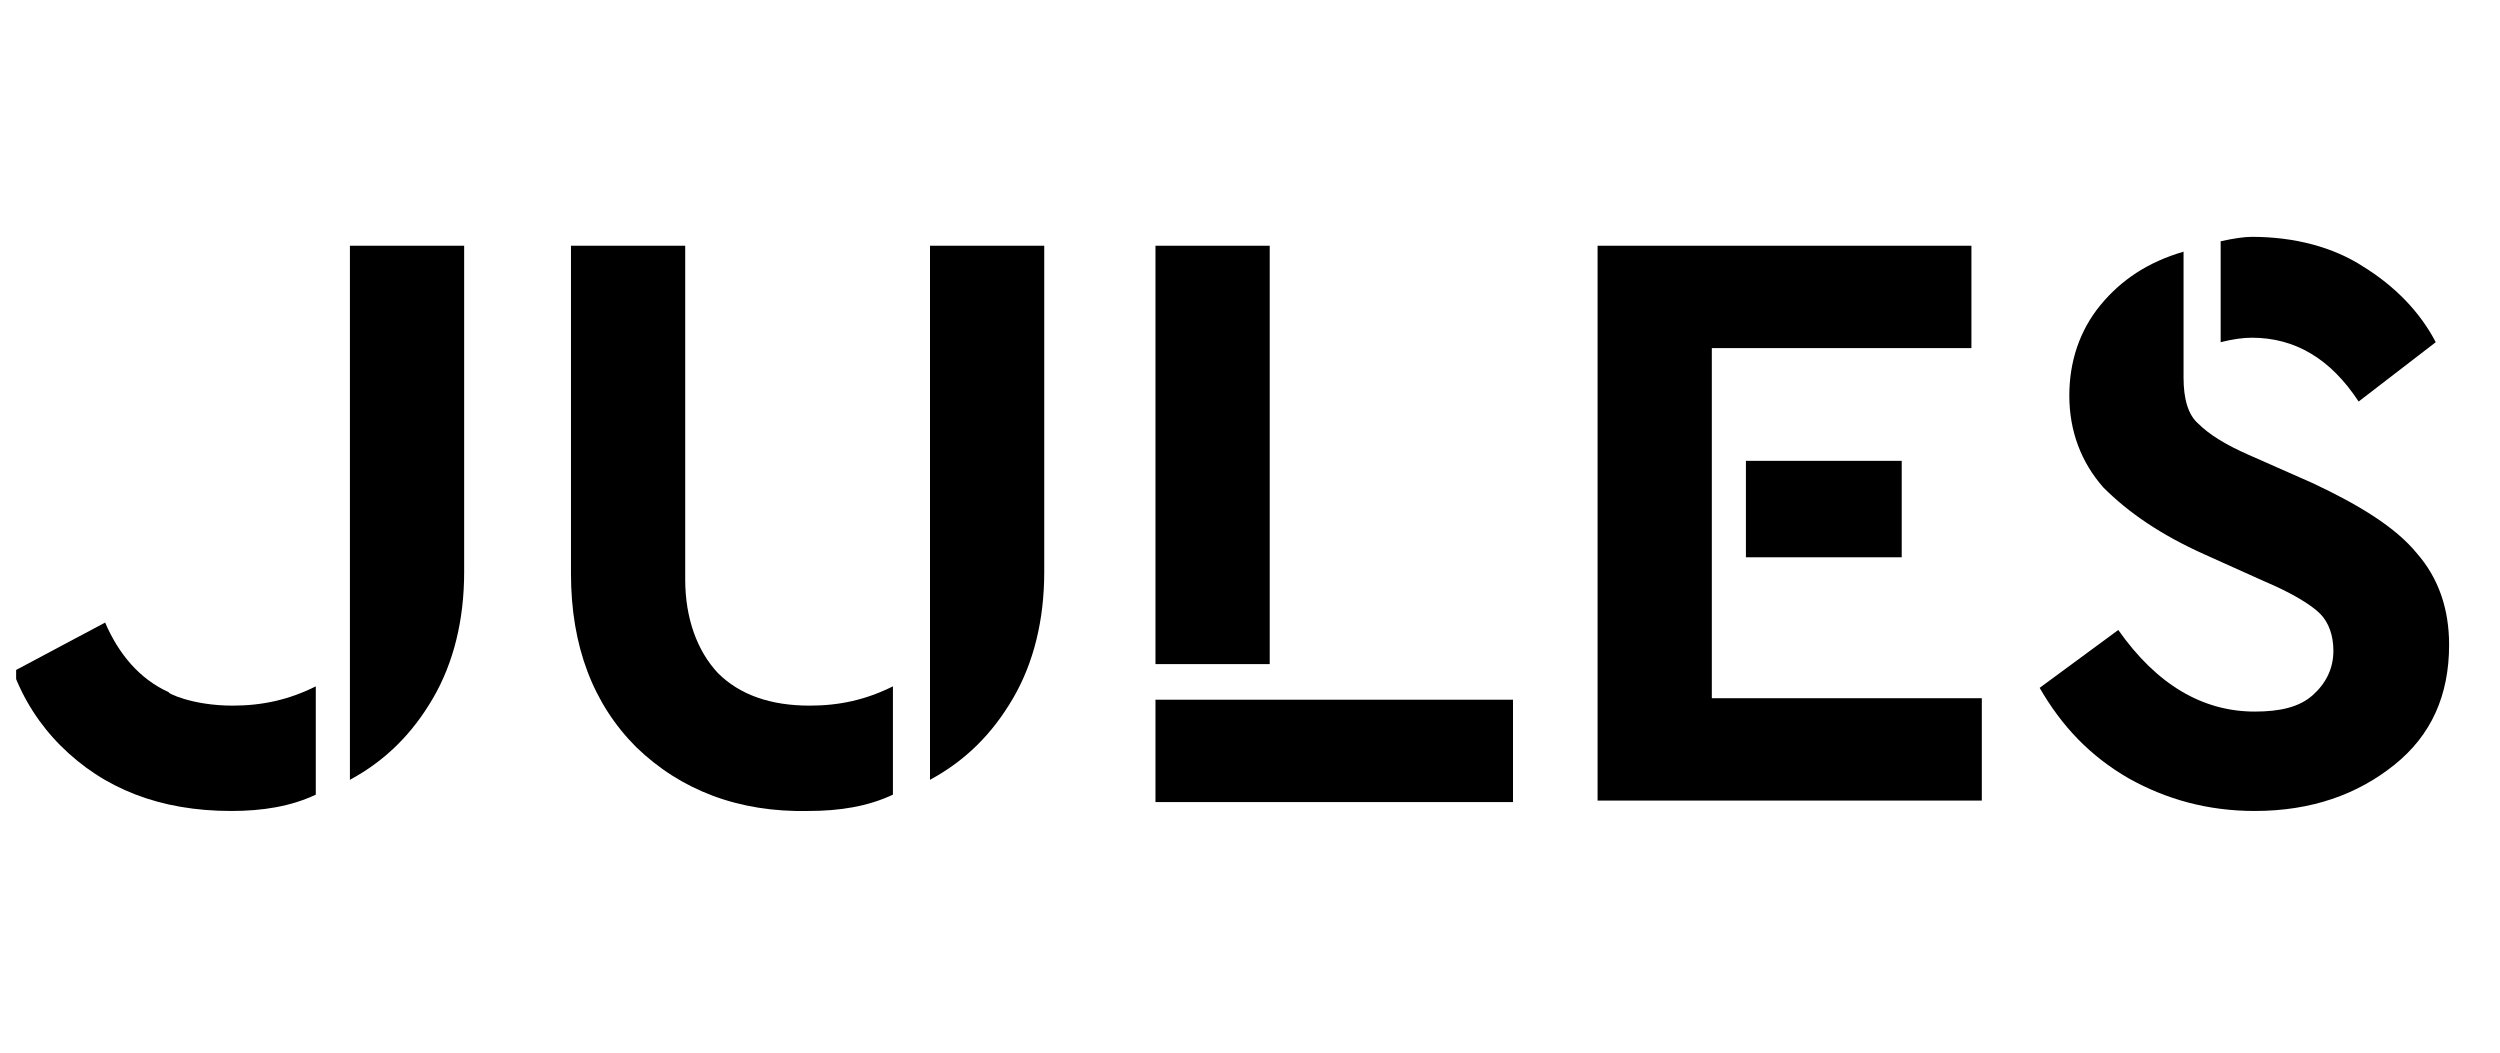 <svg width="95" height="40" viewBox="0 0 95 40" fill="none" xmlns="http://www.w3.org/2000/svg">
<g clip-path="url(#clip0_2019_32156)">
<path d="M24.178 28.393C22.543 26.758 21.697 24.559 21.697 21.797V9.338H26.038V22.022C26.038 23.488 26.489 24.728 27.278 25.574C28.124 26.42 29.308 26.814 30.773 26.814C31.901 26.814 32.916 26.589 33.931 26.081V30.197C32.972 30.648 31.901 30.817 30.717 30.817C28.067 30.873 25.869 30.028 24.178 28.393ZM35.34 9.338H39.681V21.741C39.681 23.544 39.286 25.179 38.497 26.532C37.708 27.885 36.693 28.9 35.34 29.633V9.338Z" fill="black"/>
<path d="M13.297 9.338H17.638V21.741C17.638 23.544 17.243 25.179 16.454 26.532C15.665 27.885 14.65 28.9 13.297 29.633C13.297 29.577 13.297 9.338 13.297 9.338Z" fill="black"/>
<path d="M48.249 25.236H43.908V9.338H48.249V25.236ZM57.494 30.479H43.908V26.589H57.494V30.479Z" fill="black"/>
<path d="M60.708 9.338H74.914V13.228H65.049V26.532H75.309V30.422H60.708V9.338ZM66.345 17.512H72.265V21.177H66.345V17.512Z" fill="black"/>
<path d="M85.569 12.833C85.23 12.833 84.836 12.89 84.385 13.003V9.169C84.892 9.056 85.287 9 85.569 9C87.204 9 88.669 9.395 89.797 10.127C90.981 10.86 91.939 11.819 92.559 13.003L89.628 15.258C88.556 13.623 87.204 12.833 85.569 12.833Z" fill="black"/>
<path d="M86.019 22.079L83.764 21.064C82.129 20.331 80.889 19.486 79.931 18.527C79.085 17.569 78.634 16.385 78.634 15.032C78.634 13.735 79.029 12.552 79.818 11.593C80.607 10.635 81.622 9.958 82.975 9.564V14.355C82.975 15.145 83.144 15.765 83.539 16.103C83.933 16.498 84.554 16.892 85.456 17.287L87.88 18.358C89.684 19.204 91.037 20.049 91.826 21.008C92.671 21.966 93.066 23.15 93.066 24.503C93.066 26.42 92.39 27.942 90.98 29.069C89.571 30.197 87.823 30.817 85.681 30.817C83.877 30.817 82.299 30.366 80.889 29.577C79.424 28.731 78.352 27.604 77.507 26.138L80.495 23.939C81.96 26.025 83.708 27.04 85.681 27.04C86.639 27.04 87.372 26.871 87.88 26.42C88.387 25.969 88.669 25.405 88.669 24.728C88.669 24.165 88.5 23.657 88.162 23.319C87.823 22.981 87.091 22.53 86.019 22.079Z" fill="black"/>
<path d="M8.843 26.814C9.971 26.814 10.986 26.589 12 26.081V30.197C11.042 30.648 9.971 30.817 8.787 30.817C6.081 30.817 3.939 29.971 2.304 28.336C1.515 27.547 0.895 26.589 0.5 25.518L3.995 23.657C4.503 24.841 5.292 25.799 6.419 26.307C6.307 26.307 7.265 26.814 8.843 26.814Z" fill="black"/>
</g>
<defs>
<clipPath id="clip0_2019_32156">
<rect width="94" height="40" fill="white" transform="translate(0.613)"/>
</clipPath>
</defs>
</svg>

